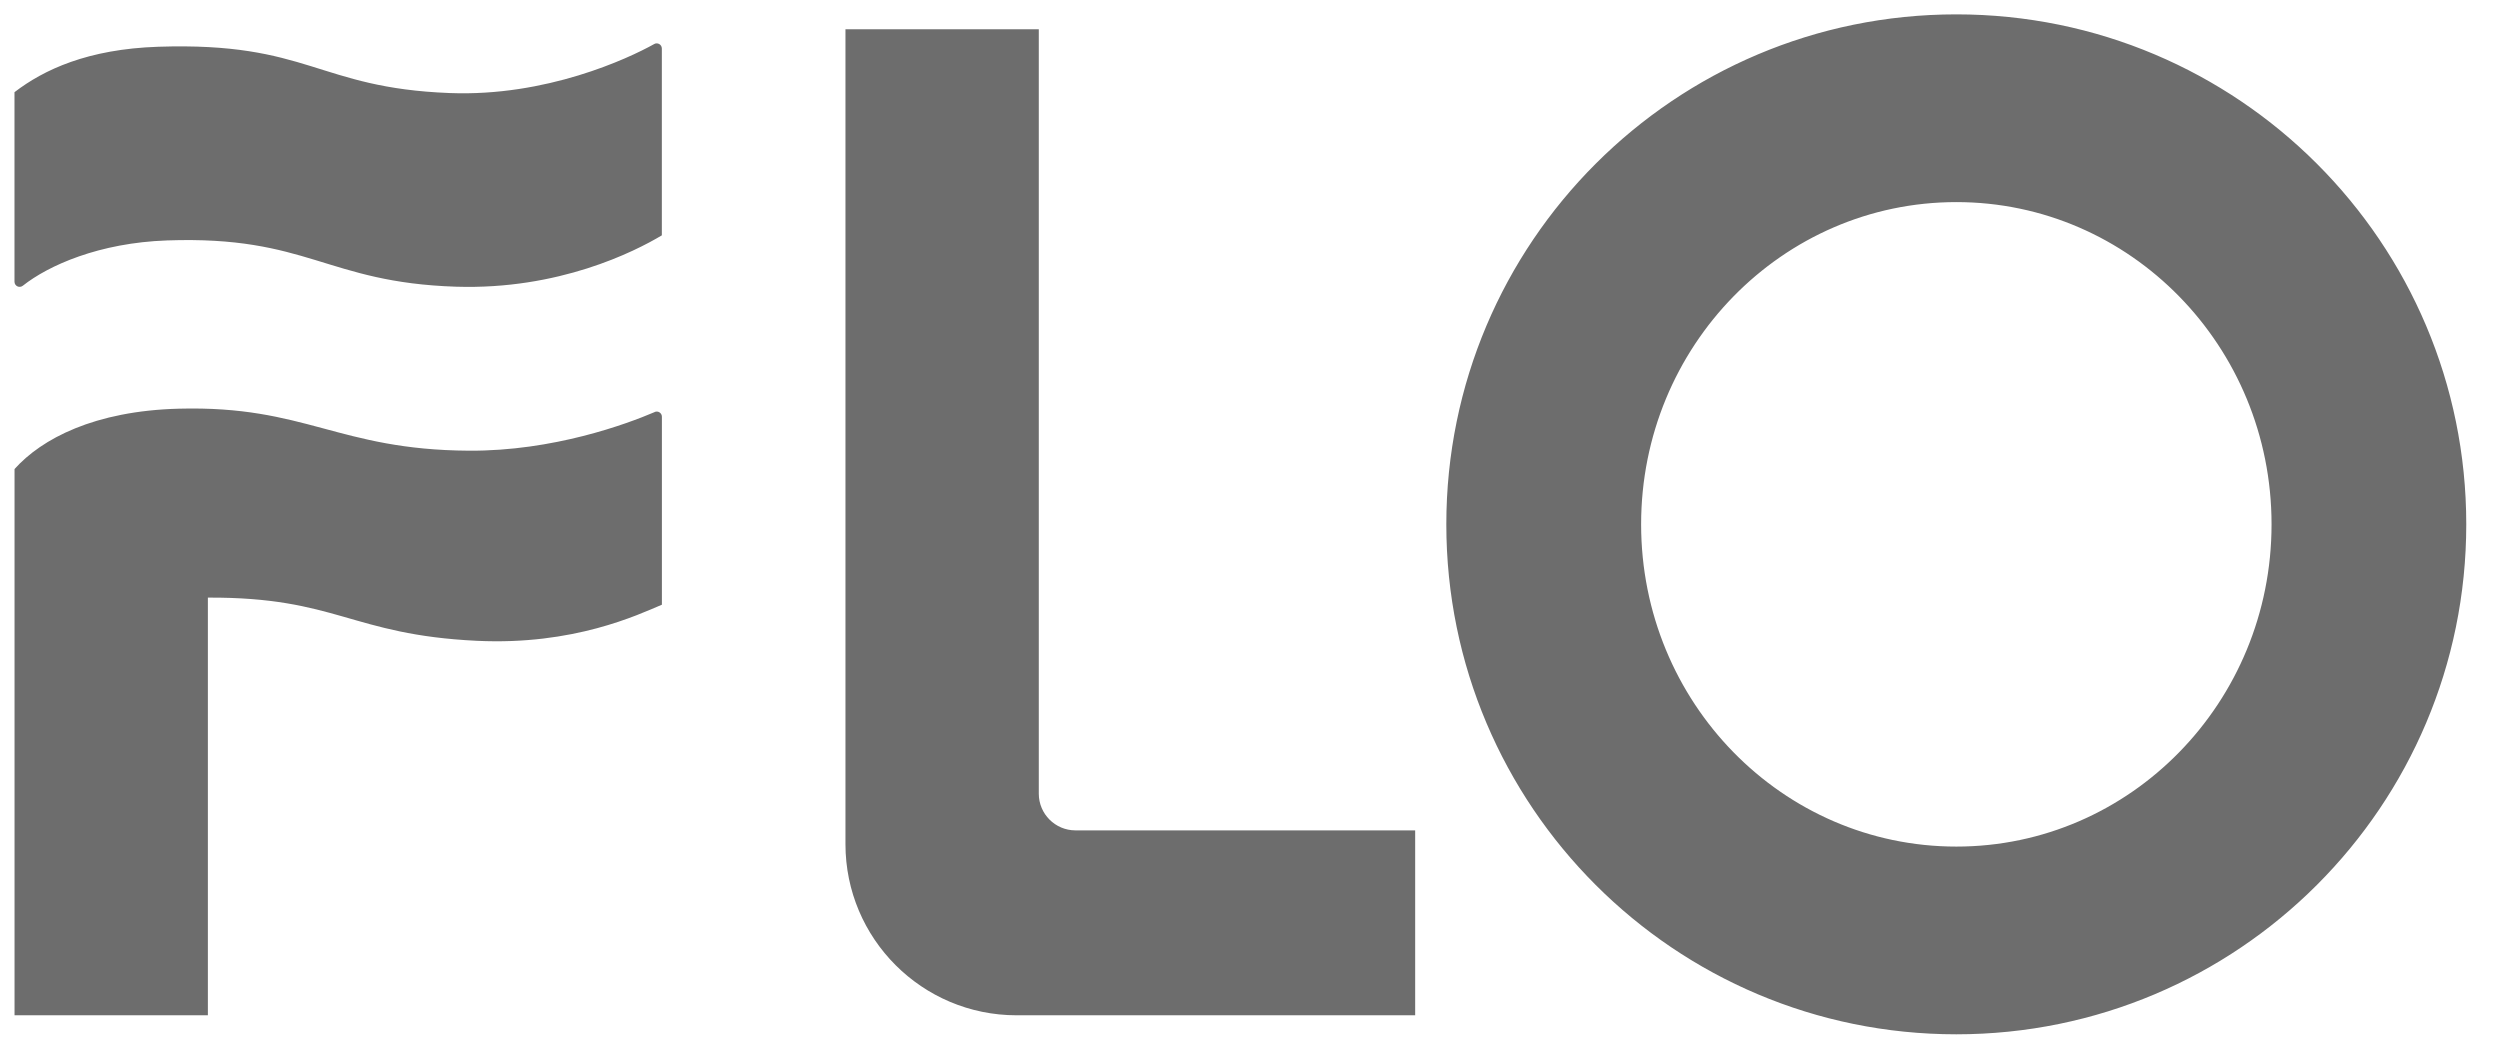 <svg width="87" height="37" viewBox="0 0 87 37" fill="none" xmlns="http://www.w3.org/2000/svg">
<path d="M37.426 28.897H49.248V35.332H35.378C32.088 35.332 29.422 32.664 29.422 29.376V1.018H36.15V27.621C36.15 28.325 36.722 28.897 37.426 28.897ZM22.766 1.533C21.848 2.046 19.005 3.368 15.651 3.238C11.035 3.061 10.755 1.453 5.503 1.627C3.054 1.709 1.526 2.424 0.504 3.208V9.803C0.504 9.954 0.676 10.037 0.795 9.943C1.684 9.239 3.448 8.449 5.814 8.367C10.721 8.195 11.338 9.83 15.867 9.977C19.445 10.092 22.082 8.759 23.032 8.19V1.689C23.032 1.551 22.884 1.465 22.764 1.533H22.766ZM22.785 14.339C21.816 14.754 19.257 15.702 16.318 15.684C11.752 15.656 10.645 14.107 6.227 14.222C3.288 14.298 1.45 15.269 0.506 16.323V35.332H7.234V20.797C11.718 20.776 12.213 22.089 16.593 22.3C19.965 22.463 22.2 21.395 23.034 21.044V14.502C23.034 14.373 22.902 14.286 22.783 14.337L22.785 14.339ZM85.826 18.247C85.826 28.049 77.88 35.994 68.079 35.994C58.277 35.994 50.332 28.049 50.332 18.247C50.332 8.445 58.279 0.5 68.079 0.5C77.879 0.5 85.826 8.445 85.826 18.247ZM79.05 18.247C79.05 12.053 74.139 7.033 68.081 7.033C62.022 7.033 57.111 12.053 57.111 18.247C57.111 24.441 62.022 29.461 68.081 29.461C74.139 29.461 79.05 24.441 79.05 18.247Z" fill="#6D6D6D"/>
</svg>
